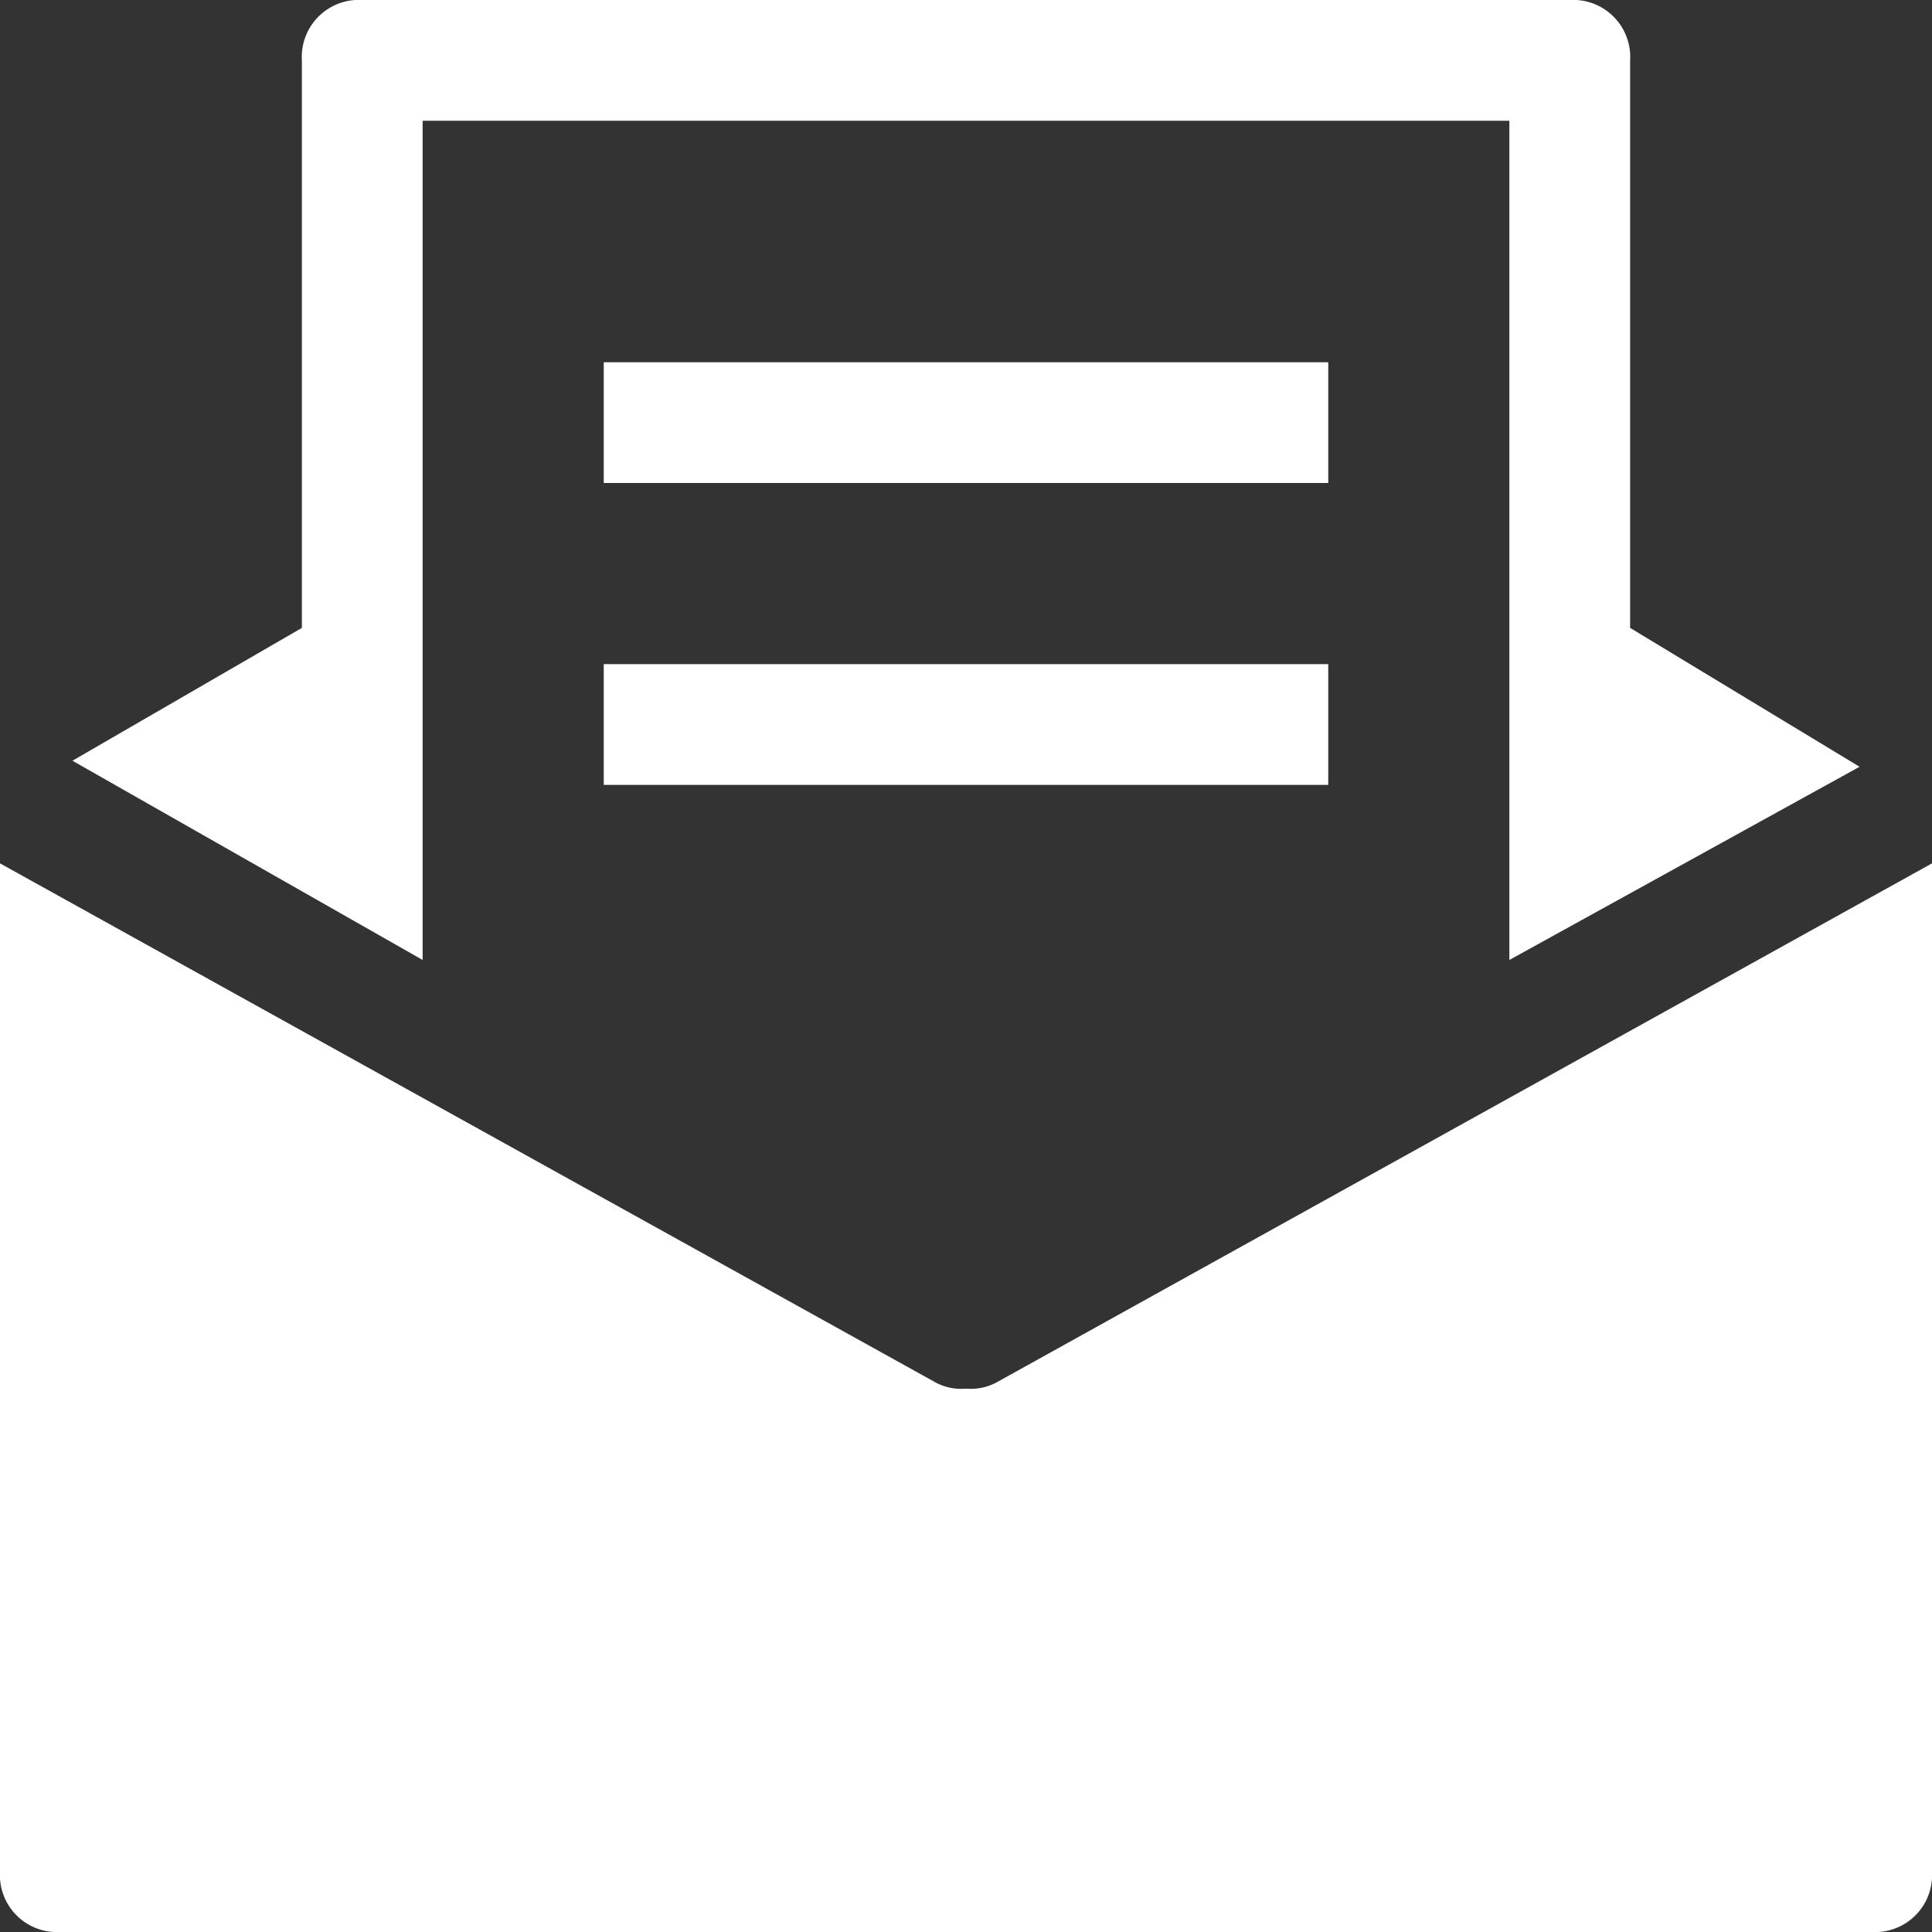 <svg height="32" viewBox="0 0 32 32" width="32" xmlns="http://www.w3.org/2000/svg"><rect x="0" y="0" width="32" height="32" fill="#333333" stroke="none"/><g fill="#fff"><path d="m7 15.9v-13.9h18v13.9l5.8-3.2-3.8-2.3v-9.4a.945.945 0 0 0 -1-1h-20a.945.945 0 0 0 -1 1v9.4l-3.8 2.2z"/><path d="m16.5 22.9a.9.9 0 0 1 -.5.1.9.9 0 0 1 -.5-.1l-15.5-8.6v16.7a.945.945 0 0 0 1 1h30a.945.945 0 0 0 1-1v-16.7z"/><path d="m10 6h12v2h-12z"/><path d="m10 11h12v2h-12z"/></g></svg>